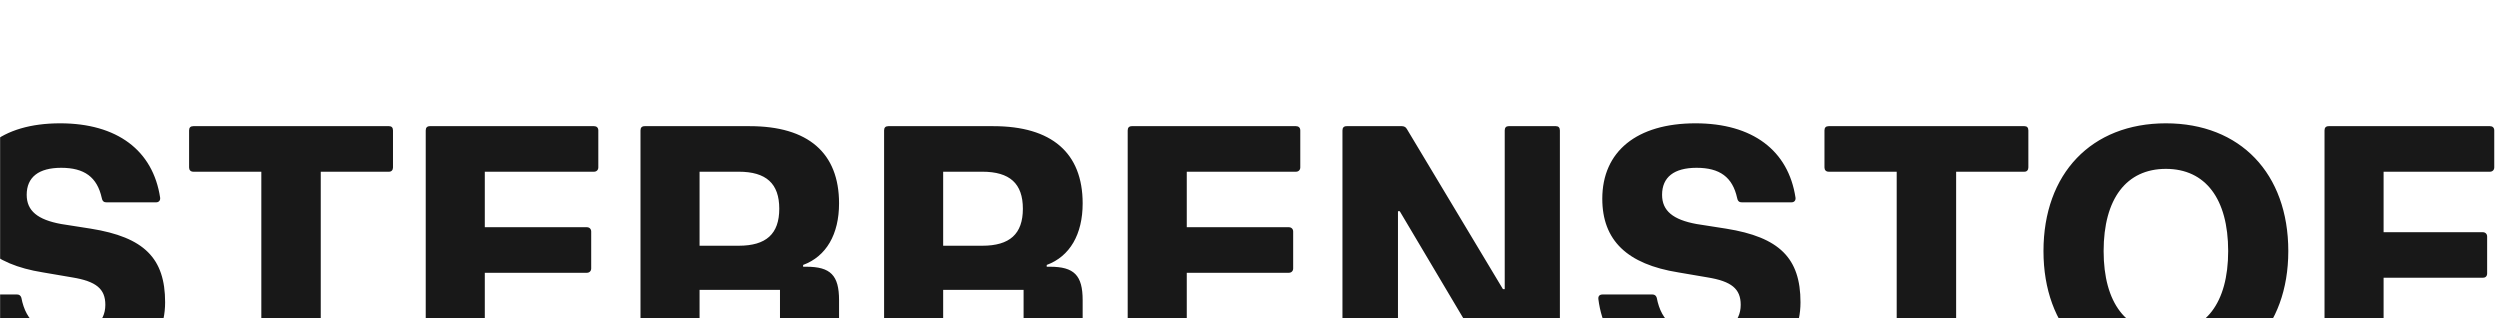<svg width="1932" height="246" viewBox="0 0 1932 246" fill="none" xmlns="http://www.w3.org/2000/svg">
<mask id="mask0_609_13386" style="mask-type:alpha" maskUnits="userSpaceOnUse" x="0" y="0" width="1932" height="246">
<rect width="1932" height="246" fill="#D9D9D9"/>
</mask>
<g mask="url(#mask0_609_13386)">
<path d="M53.078 292.2C5.503 292.2 -23.647 270.2 -28.597 231.15C-28.872 228.675 -27.497 227.575 -25.297 227.575H13.203C14.853 227.575 15.953 228.4 16.503 230.05C20.078 249.025 31.628 257.825 52.528 257.825C70.678 257.825 81.403 249.575 81.403 235.55C81.403 223.175 74.253 217.4 55.828 214.375L33.278 210.525C-6.322 204.2 -25.572 185.775 -25.572 153.6C-25.572 117.025 1.103 95.3 46.478 95.3C90.478 95.3 118.253 116.2 123.753 152.775C124.028 154.975 122.653 156.35 120.728 156.35H82.228C80.578 156.35 79.203 155.8 78.653 153.05C75.078 136.825 65.178 129.675 47.303 129.675C29.978 129.675 20.628 136.825 20.628 150.575C20.628 162.95 29.153 169.825 47.303 173.125L70.128 176.7C111.378 183.3 127.603 199.525 127.603 233.625C127.603 269.925 99.003 292.2 53.078 292.2ZM205.254 290C203.329 290 201.954 288.9 201.954 286.7V132.7H149.429C147.229 132.7 146.129 131.325 146.129 129.4V100.8C146.129 98.6 147.229 97.5 149.429 97.5H300.679C302.604 97.5 303.704 98.6 303.704 100.8V129.4C303.704 131.325 302.604 132.7 300.679 132.7H247.879V286.7C247.879 288.9 246.779 290 244.579 290H205.254ZM332.304 290C330.104 290 329.004 288.9 329.004 286.7V100.8C329.004 98.6 330.104 97.5 332.304 97.5H459.079C461.004 97.5 462.379 98.6 462.379 100.8V129.4C462.379 131.325 461.004 132.7 459.079 132.7H374.654V175.6H453.579C455.504 175.6 456.879 176.975 456.879 178.9V207.5C456.879 209.425 455.504 210.8 453.579 210.8H374.654V254.8H461.279C463.204 254.8 464.579 256.175 464.579 258.1V286.7C464.579 288.9 463.204 290 461.279 290H332.304ZM498.271 290C496.071 290 494.971 288.9 494.971 286.7V100.8C494.971 98.6 496.071 97.5 498.271 97.5H579.396C624.496 97.5 648.421 118.125 648.421 157.175C648.421 181.1 638.521 198.15 620.646 204.75V206.125H623.121C641.821 206.125 648.421 212.725 648.421 231.975V286.7C648.421 288.9 647.321 290 645.396 290H605.796C603.871 290 602.771 288.9 602.771 286.7V224H540.621V286.7C540.621 288.9 539.521 290 537.596 290H498.271ZM540.621 189.9H570.871C592.046 189.9 602.221 180.825 602.221 161.3C602.221 141.775 592.046 132.7 570.871 132.7H540.621V189.9ZM686.528 290C684.328 290 683.228 288.9 683.228 286.7V100.8C683.228 98.6 684.328 97.5 686.528 97.5H767.653C812.753 97.5 836.678 118.125 836.678 157.175C836.678 181.1 826.778 198.15 808.903 204.75V206.125H811.378C830.078 206.125 836.678 212.725 836.678 231.975V286.7C836.678 288.9 835.578 290 833.653 290H794.053C792.128 290 791.028 288.9 791.028 286.7V224H728.878V286.7C728.878 288.9 727.778 290 725.853 290H686.528ZM728.878 189.9H759.128C780.303 189.9 790.478 180.825 790.478 161.3C790.478 141.775 780.303 132.7 759.128 132.7H728.878V189.9ZM874.784 290C872.584 290 871.484 288.9 871.484 286.7V100.8C871.484 98.6 872.584 97.5 874.784 97.5H1001.56C1003.48 97.5 1004.86 98.6 1004.86 100.8V129.4C1004.86 131.325 1003.48 132.7 1001.56 132.7H917.134V175.6H996.059C997.984 175.6 999.359 176.975 999.359 178.9V207.5C999.359 209.425 997.984 210.8 996.059 210.8H917.134V254.8H1003.76C1005.68 254.8 1007.06 256.175 1007.06 258.1V286.7C1007.06 288.9 1005.68 290 1003.76 290H874.784ZM1040.75 290C1038.55 290 1037.45 288.9 1037.45 286.7V100.8C1037.45 98.6 1038.55 97.5 1040.75 97.5H1083.38C1084.75 97.5 1086.4 98.05 1087.23 99.7L1161.48 223.45H1162.85V100.8C1162.85 98.6 1163.95 97.5 1165.88 97.5H1202.45C1204.38 97.5 1205.48 98.6 1205.48 100.8V286.7C1205.48 288.9 1204.38 290 1202.45 290H1159.55C1158.18 290 1156.8 289.45 1155.7 287.8L1081.73 163.225H1080.35V286.7C1080.35 288.9 1078.98 290 1077.05 290H1040.75ZM1316.9 292.2C1269.32 292.2 1240.17 270.2 1235.22 231.15C1234.95 228.675 1236.32 227.575 1238.52 227.575H1277.02C1278.67 227.575 1279.77 228.4 1280.32 230.05C1283.9 249.025 1295.45 257.825 1316.35 257.825C1334.5 257.825 1345.22 249.575 1345.22 235.55C1345.22 223.175 1338.07 217.4 1319.65 214.375L1297.1 210.525C1257.5 204.2 1238.25 185.775 1238.25 153.6C1238.25 117.025 1264.92 95.3 1310.3 95.3C1354.3 95.3 1382.07 116.2 1387.57 152.775C1387.85 154.975 1386.47 156.35 1384.55 156.35H1346.05C1344.4 156.35 1343.02 155.8 1342.47 153.05C1338.9 136.825 1329 129.675 1311.12 129.675C1293.8 129.675 1284.45 136.825 1284.45 150.575C1284.45 162.95 1292.97 169.825 1311.12 173.125L1333.95 176.7C1375.2 183.3 1391.42 199.525 1391.42 233.625C1391.42 269.925 1362.82 292.2 1316.9 292.2ZM1469.07 290C1467.15 290 1465.77 288.9 1465.77 286.7V132.7H1413.25C1411.05 132.7 1409.95 131.325 1409.95 129.4V100.8C1409.95 98.6 1411.05 97.5 1413.25 97.5H1564.5C1566.42 97.5 1567.52 98.6 1567.52 100.8V129.4C1567.52 131.325 1566.42 132.7 1564.5 132.7H1511.7V286.7C1511.7 288.9 1510.6 290 1508.4 290H1469.07ZM1673.8 292.2C1616.33 292.2 1579.2 253.7 1579.2 194.025C1579.2 134.075 1616.33 95.3 1673.8 95.3C1731.28 95.3 1768.4 134.075 1768.4 194.025C1768.4 253.425 1731.28 292.2 1673.8 292.2ZM1625.68 194.025C1625.68 234.175 1643.28 257 1673.8 257C1704.33 257 1721.93 234.175 1721.93 194.025C1721.93 153.6 1704.33 130.5 1673.8 130.5C1643.28 130.5 1625.68 153.6 1625.68 194.025ZM1799.69 290C1797.49 290 1796.39 288.9 1796.39 286.7V100.8C1796.39 98.6 1797.49 97.5 1799.69 97.5H1924.26C1926.19 97.5 1927.56 98.6 1927.56 100.8V129.4C1927.56 131.325 1926.19 132.7 1924.26 132.7H1842.04V179.45H1918.76C1920.69 179.45 1922.06 180.825 1922.06 182.75V211.35C1922.06 213.55 1920.69 214.65 1918.76 214.65H1842.04V286.7C1842.04 288.9 1840.94 290 1839.01 290H1799.69Z" fill="#181818"/>
</g>
</svg>
